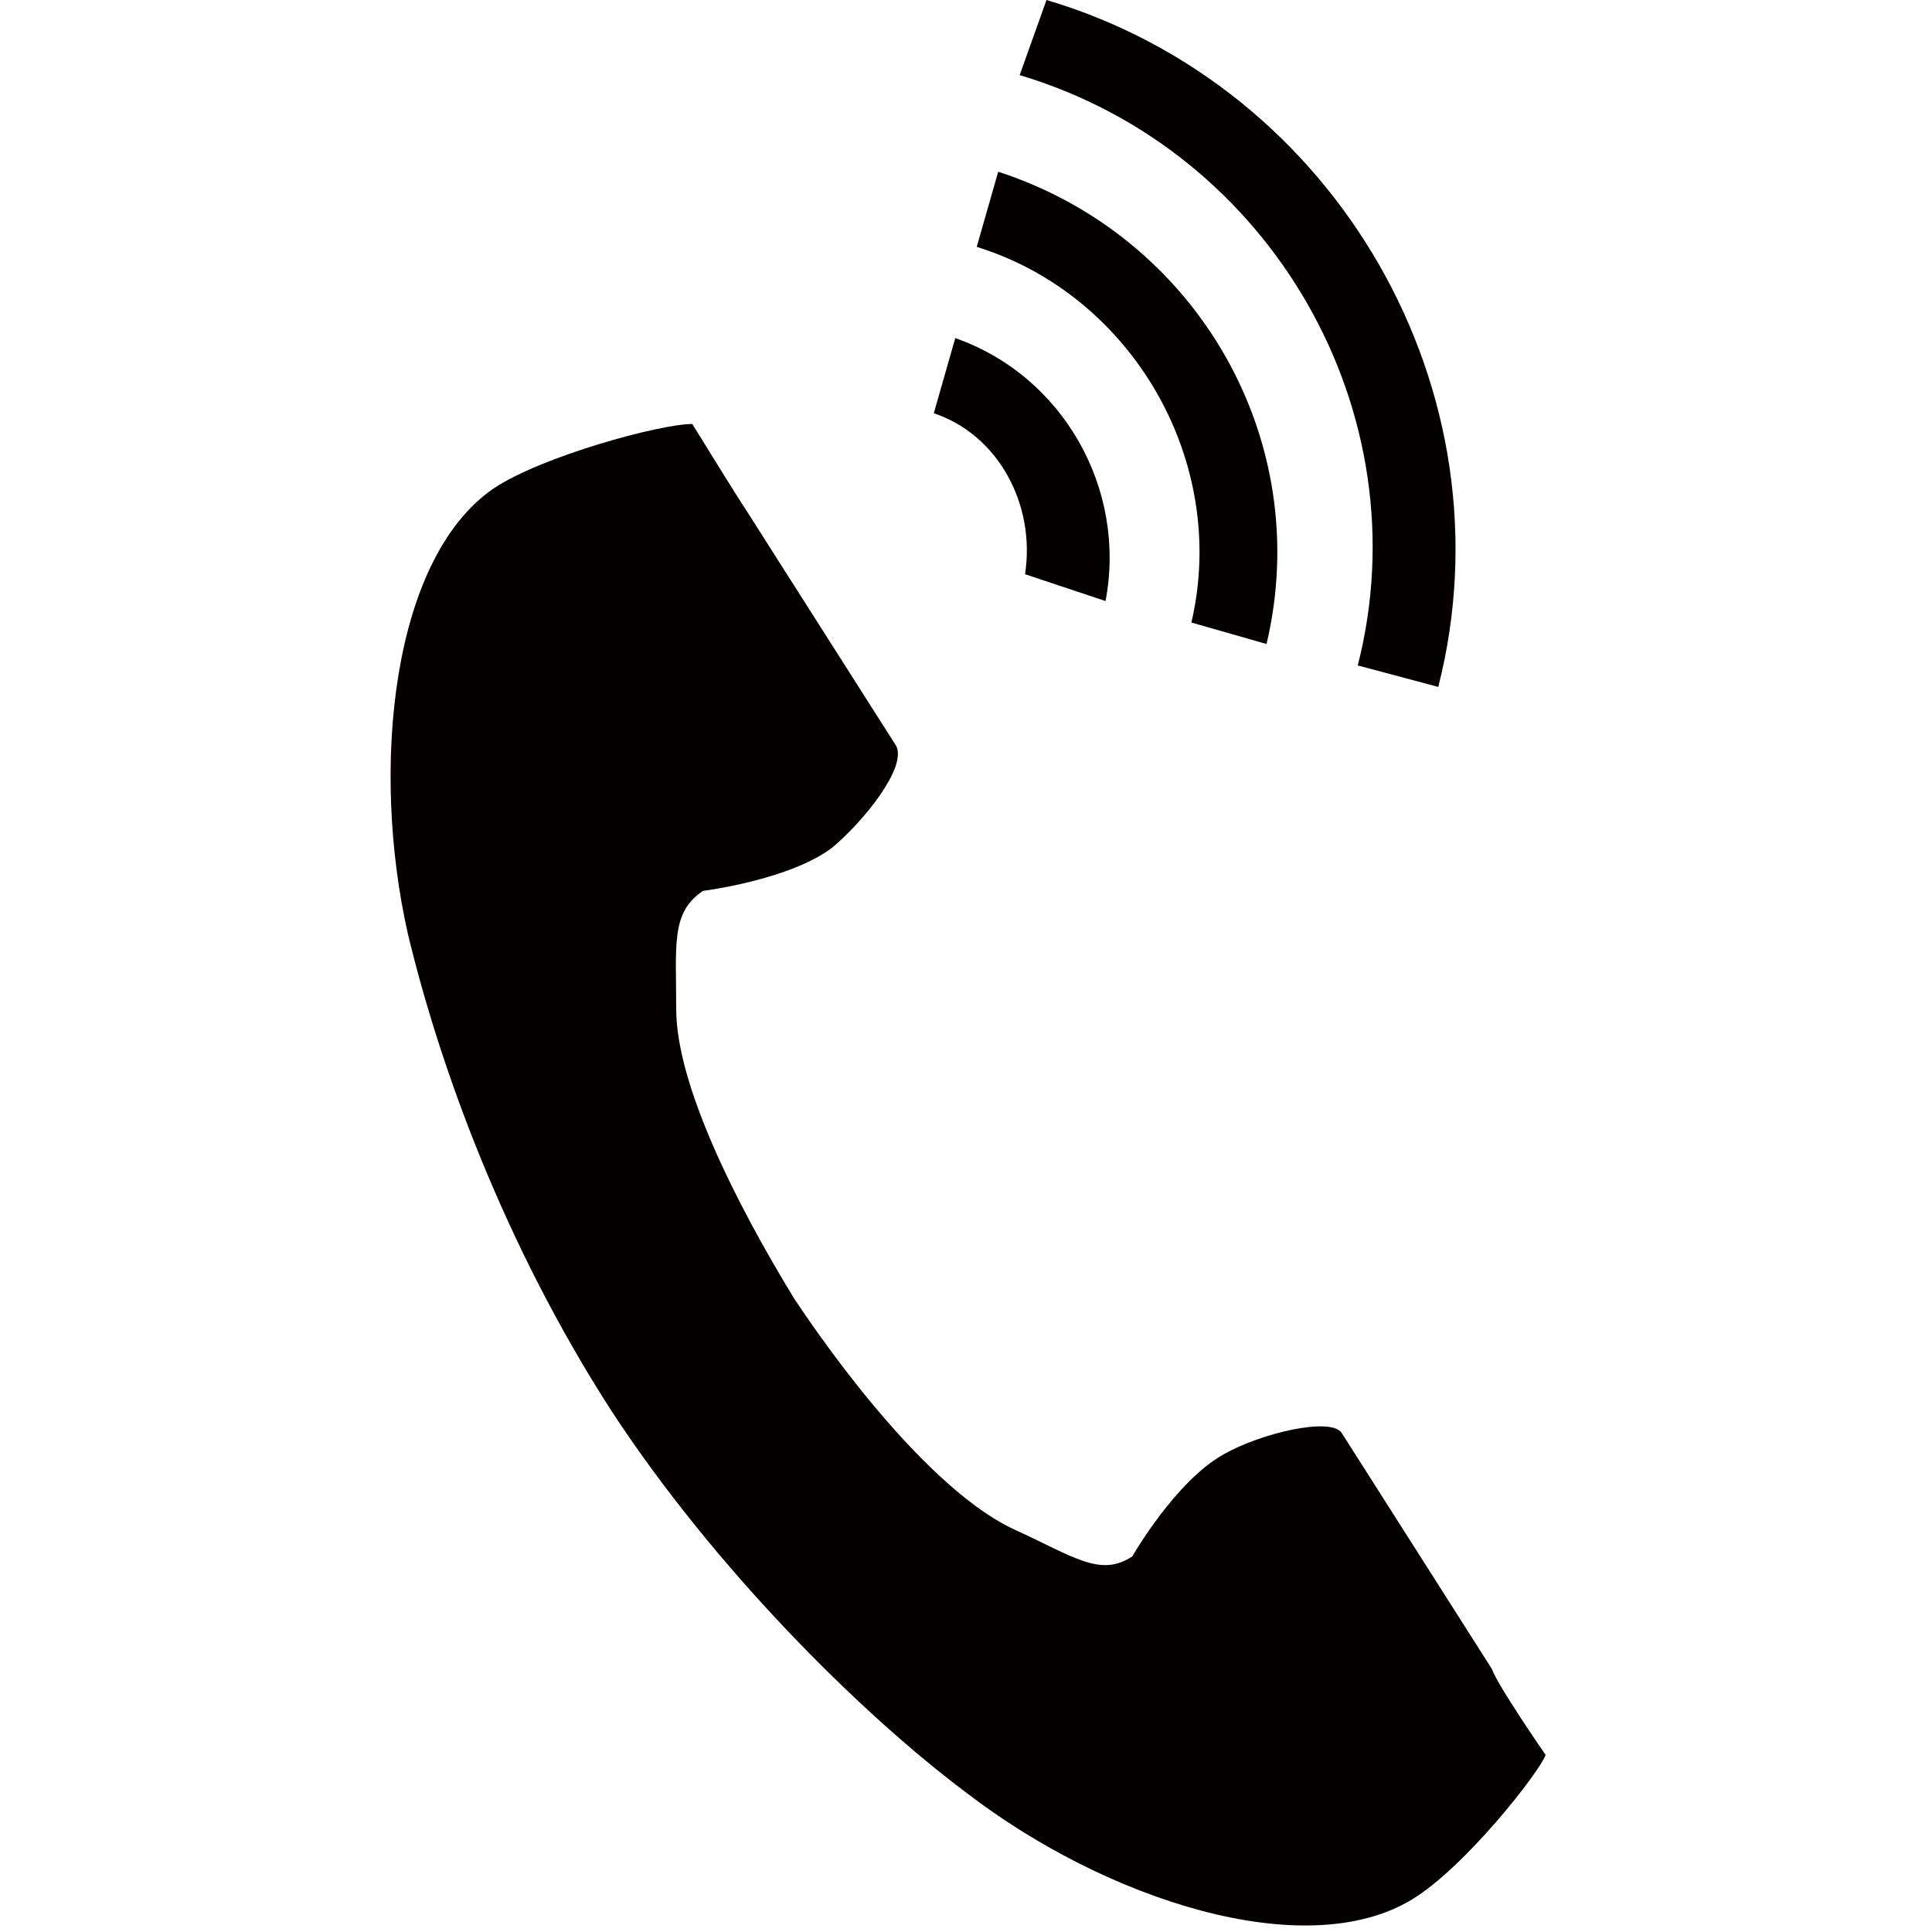 <?xml version="1.0" encoding="utf-8"?>
<!-- Generator: Adobe Illustrator 22.0.1, SVG Export Plug-In . SVG Version: 6.00 Build 0)  -->
<svg version="1.1" id="レイヤー_1" xmlns="http://www.w3.org/2000/svg" xmlns:xlink="http://www.w3.org/1999/xlink" x="0px"
	 y="0px" viewBox="0 0 36 36" style="enable-background:new 0 0 36 36;" xml:space="preserve">
<style type="text/css">
	.st0{fill:#040000;}
</style>
<g>
	<path class="st0" d="M9.2,9.1c-1.9,1.3-2.3,5.2-1.6,8.3c0.6,2.5,1.8,5.8,3.8,8.9c1.9,2.9,4.6,5.6,6.6,7.1c2.6,2,6.3,3.2,8.3,2
		c1-0.6,2.4-2.4,2.5-2.7c0,0-0.9-1.3-1-1.6l-2.8-4.4c-0.2-0.3-1.5,0-2.2,0.4c-0.9,0.5-1.7,1.9-1.7,1.9c-0.6,0.4-1.1,0-2.2-0.5
		c-1.3-0.6-2.9-2.5-4.1-4.3c-1.1-1.8-2.2-4-2.2-5.4c0-1.2-0.1-1.8,0.5-2.2c0,0,1.6-0.2,2.4-0.8c0.6-0.5,1.4-1.5,1.2-1.9l-2.8-4.4
		c-0.2-0.3-1-1.6-1-1.6C12.3,7.9,10.1,8.5,9.2,9.1z"/>
	<path class="st0" d="M25.3,12.4c1.2-4.7-1.6-9.6-6.3-11L19.5,0c5.4,1.6,8.7,7.3,7.3,12.8L25.3,12.4z"/>
	<path class="st0" d="M22.2,11.6c0.7-3-1.1-6.1-4-7l0.4-1.4c3.7,1.2,5.9,5,5,8.8L22.2,11.6z"/>
	<path class="st0" d="M19.1,10.7c0.2-1.3-0.5-2.6-1.7-3l0.4-1.4c2,0.7,3.2,2.8,2.8,4.9L19.1,10.7z"/>
</g>
</svg>
